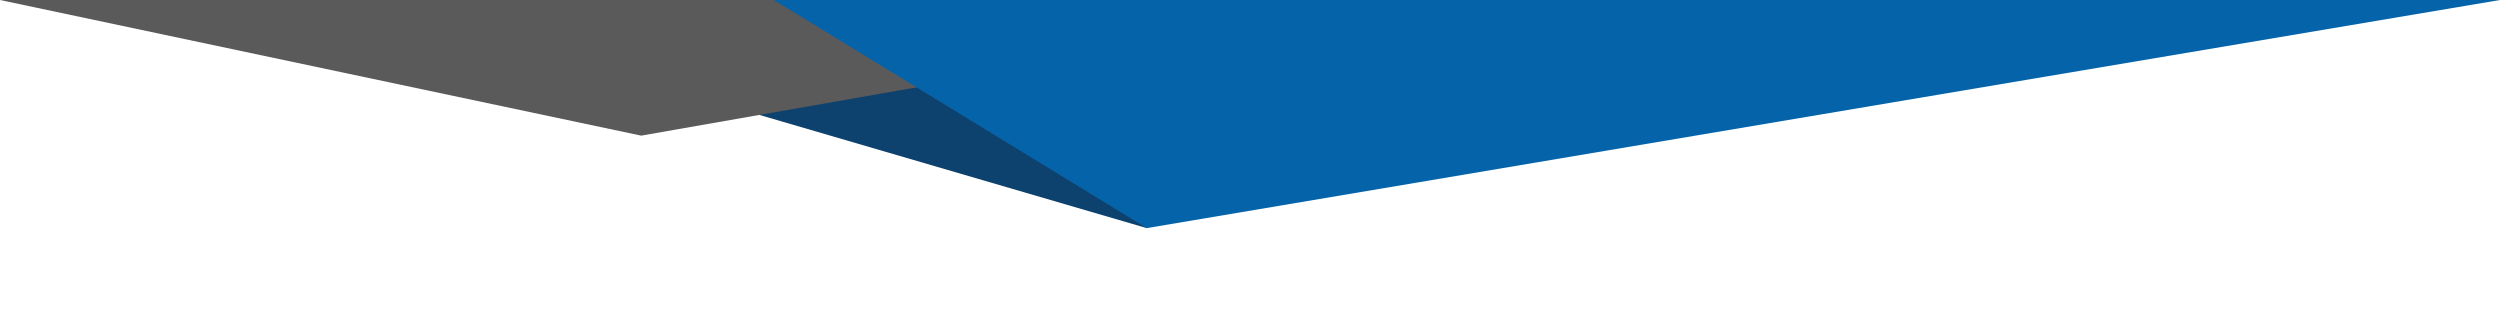 <?xml version="1.0" encoding="utf-8"?>
<!-- Generator: Adobe Illustrator 21.0.0, SVG Export Plug-In . SVG Version: 6.00 Build 0)  -->
<svg version="1.1" id="Capa_1" xmlns="http://www.w3.org/2000/svg" xmlns:xlink="http://www.w3.org/1999/xlink" x="0px" y="0px"
	 viewBox="0 0 81.1 10.5" style="enable-background:new 0 0 81.1 10.5;" xml:space="preserve">
<style type="text/css">
	.st0{fill:#0D416E;}
	.st1{fill:#5A5A5A;}
	.st2{fill:#0563A9;}
</style>
<title>Mesa de trabajo 1</title>
<polyline class="st0" points="21.8,2.9 37.2,7.4 36.8,4.9 33.3,3.1 29.4,2.7 27.7,3.1 "/>
<polygon class="st1" points="0,0 45.9,0 20.8,4.4 0,0 "/>
<polygon class="st2" points="25.1,0 37.2,7.4 81.1,0 81.1,0 "/>
</svg>
